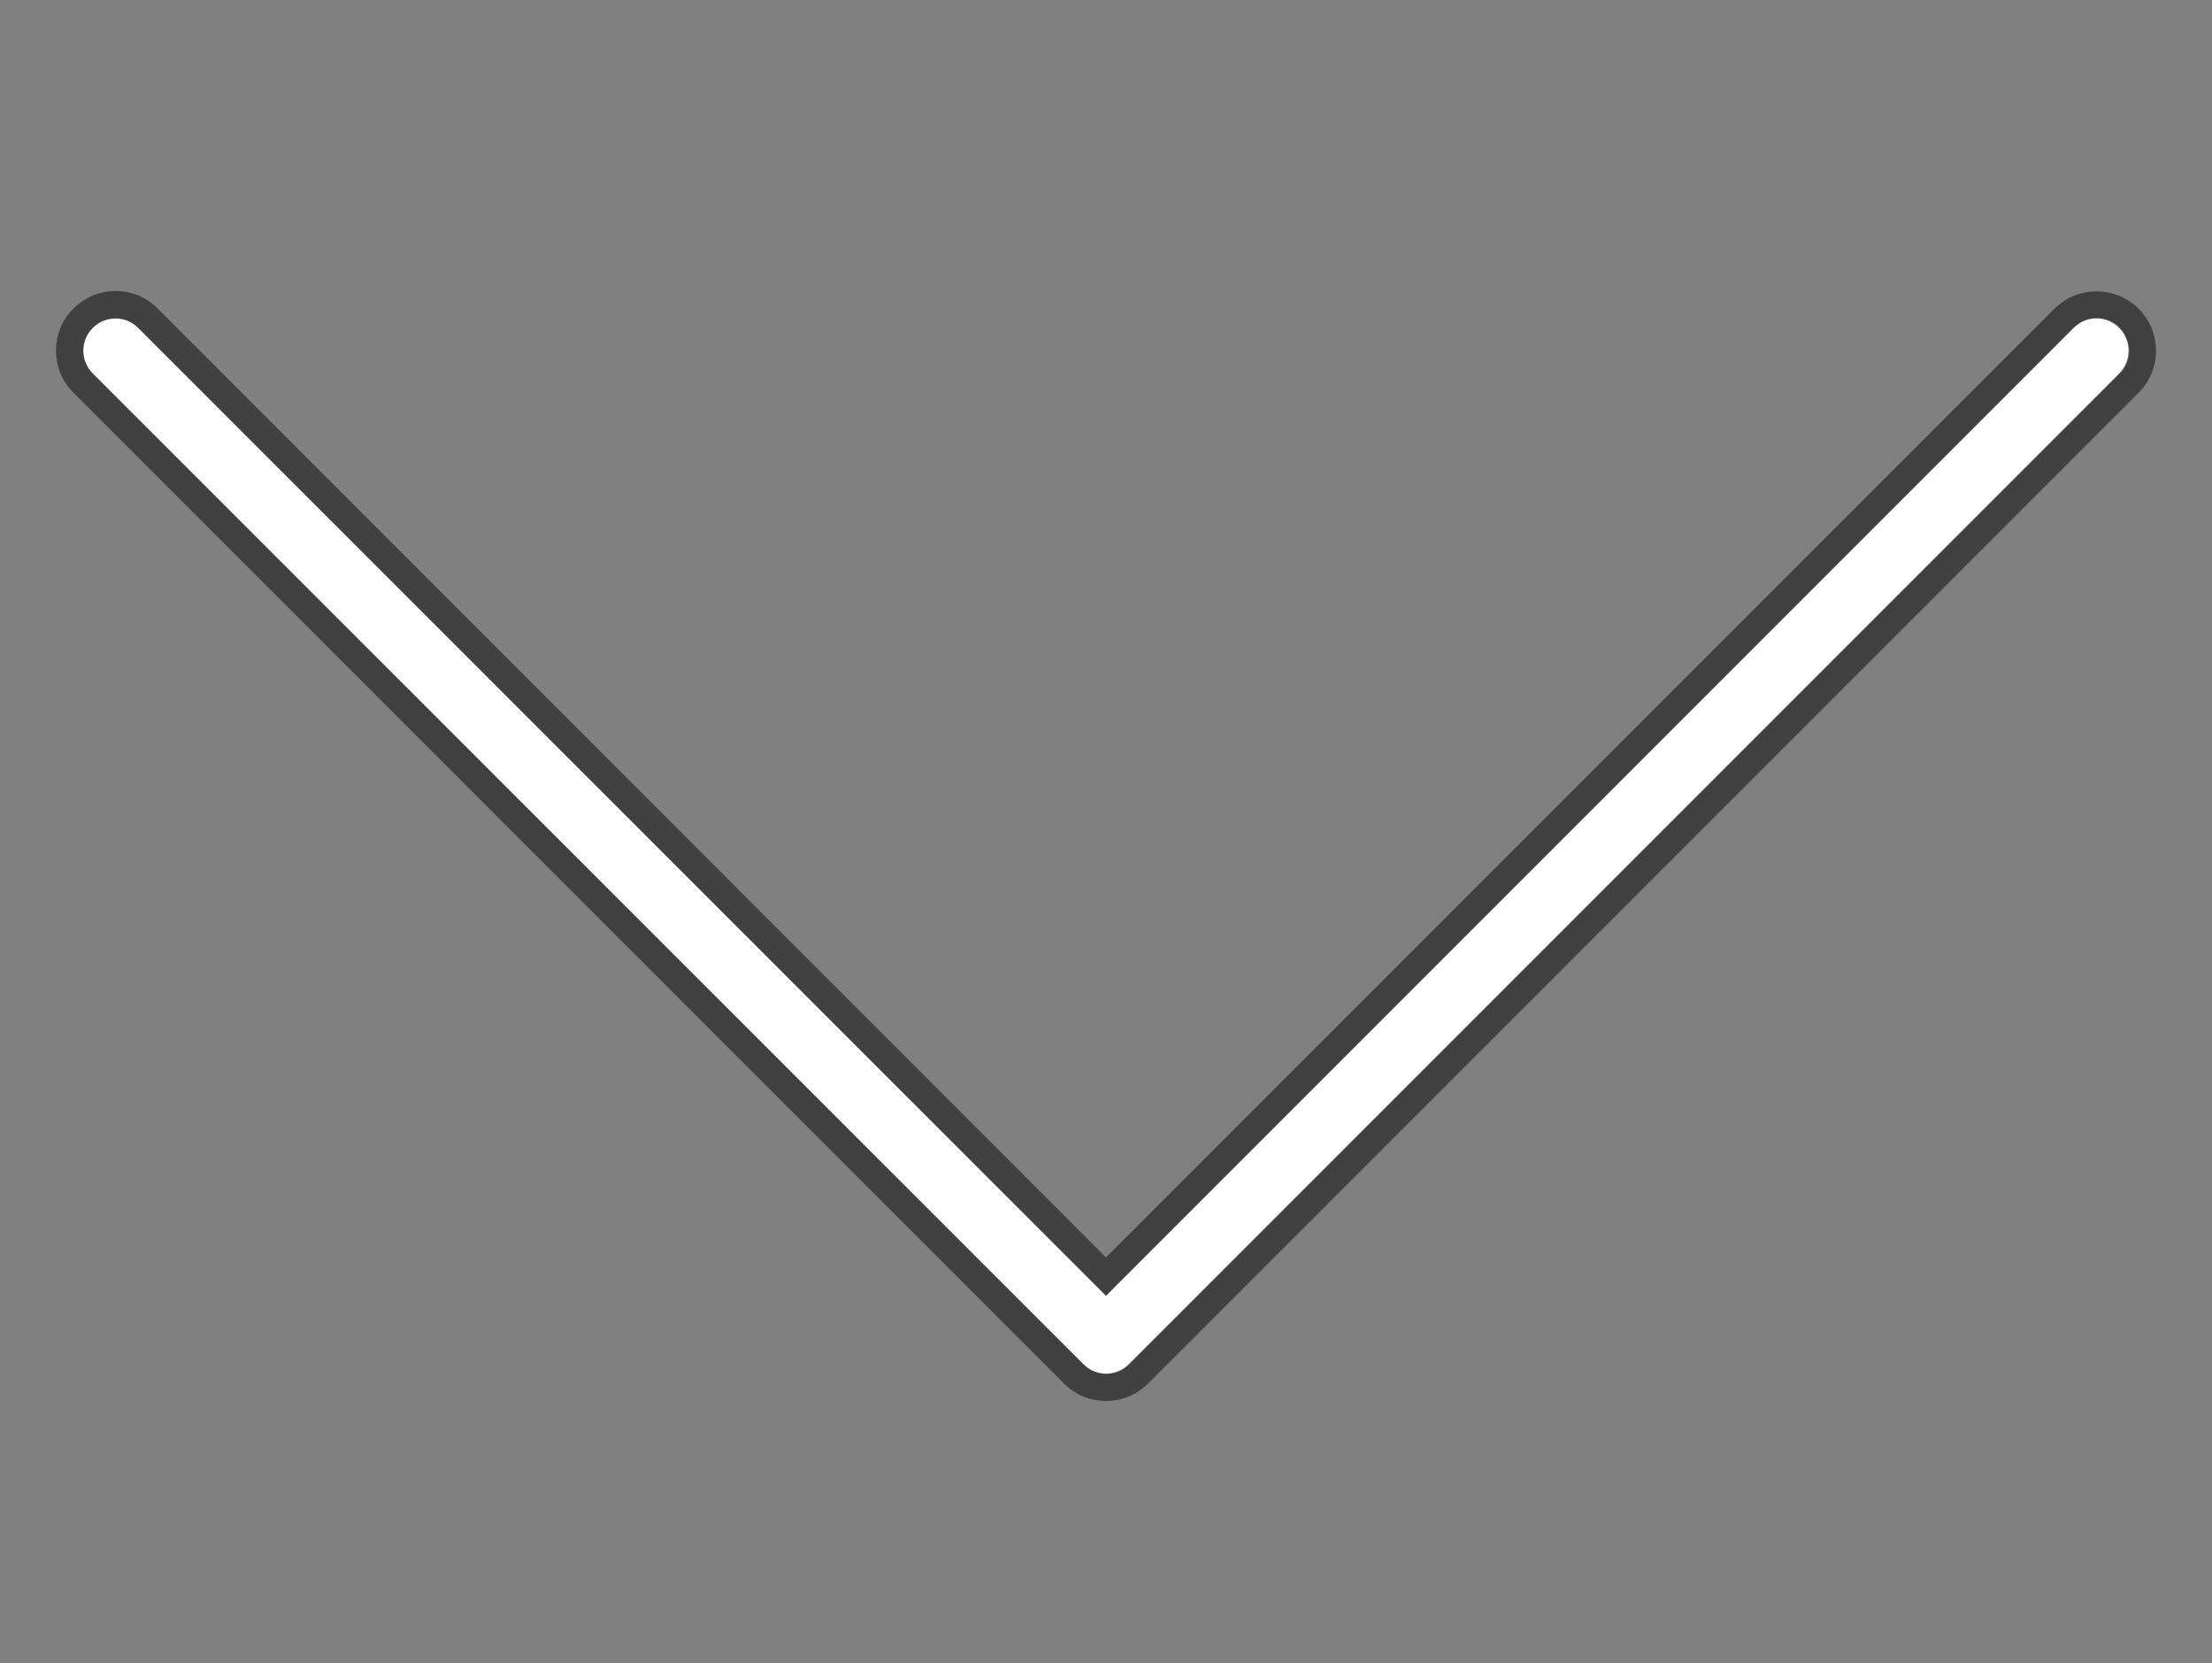 <?xml version="1.0" encoding="utf-8"?>
<!-- Generator: Adobe Illustrator 18.1.1, SVG Export Plug-In . SVG Version: 6.00 Build 0)  -->
<!DOCTYPE svg PUBLIC "-//W3C//DTD SVG 1.1//EN" "http://www.w3.org/Graphics/SVG/1.1/DTD/svg11.dtd">
<svg version="1.1" id="Layer_1" xmlns="http://www.w3.org/2000/svg" xmlns:xlink="http://www.w3.org/1999/xlink" x="0px" y="0px"
	 viewBox="0 166 612 460" enable-background="new 0 166 612 460" xml:space="preserve">
<rect x="0" y="166" width="612" height="460" fill="#808080" stroke="none"/>
<g>
	<g>
		<path fill="#FFFFFF" d="M586.4,256.6c-3.5-3.5-9.1-3.5-12.6,0L306,524.4L38.3,256.7c-3.5-3.5-9.2-3.5-12.6,0
			c-3.5,3.5-3.5,9.1,0,12.6l274.1,274.1c3.5,3.5,9.2,3.5,12.6,0l274.1-274.1c1.7-1.7,2.6-4,2.6-6.3
			C589,260.7,588.1,258.4,586.4,256.6z"/>
		<path opacity="0.5" enable-background="new    " d="M23,263c0-2.3,0.9-4.6,2.6-6.3c3.5-3.5,9.2-3.5,12.6,0L306,524.4l267.7-267.7
			c3.5-3.5,9.1-3.5,12.6,0c1.8,1.7,2.6,4,2.6,6.3s-0.9,4.6-2.6,6.3l-274,274c-3.5,3.5-9.2,3.5-12.6,0l-274.1-274
			C23.9,267.5,23,265.3,23,263 M15.5,263c0,4.4,1.7,8.5,4.8,11.6l274.1,274.1c3.1,3.1,7.2,4.8,11.6,4.8s8.5-1.7,11.6-4.8
			l274.1-274.1c3.1-3.1,4.8-7.2,4.8-11.6s-1.7-8.5-4.8-11.6c-6.4-6.4-16.9-6.4-23.3,0L306,513.8L43.6,251.3
			c-3.1-3.1-7.2-4.8-11.6-4.8s-8.5,1.7-11.6,4.8C17.2,254.4,15.5,258.6,15.5,263L15.5,263z"/>
	</g>
</g>
</svg>
